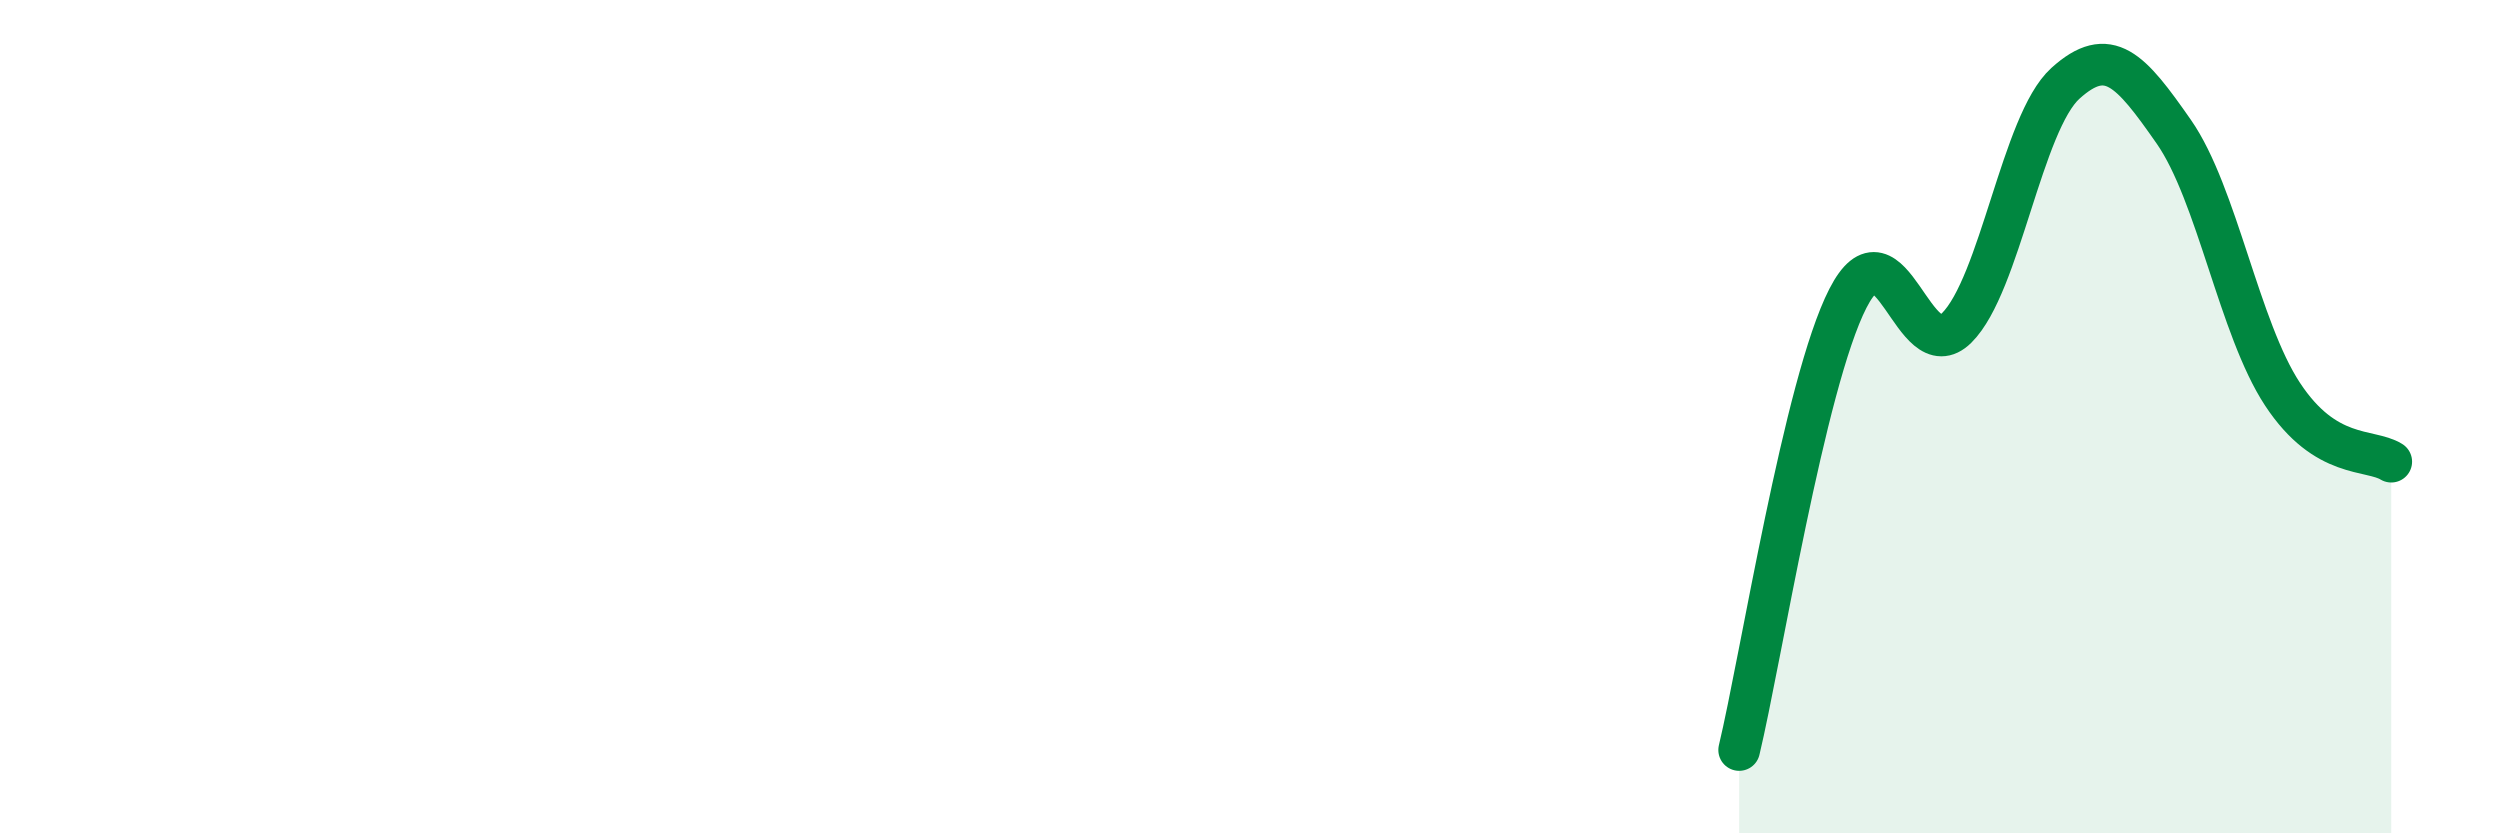 
    <svg width="60" height="20" viewBox="0 0 60 20" xmlns="http://www.w3.org/2000/svg">
      <path
        d="M 41.74,18 C 42.26,15.83 43.31,9.19 44.35,7.16 C 45.39,5.13 45.92,8.9 46.96,7.87 C 48,6.84 48.53,2.94 49.57,2 C 50.61,1.06 51.13,1.67 52.17,3.16 C 53.21,4.65 53.74,7.88 54.78,9.46 C 55.82,11.04 56.87,10.76 57.39,11.08L57.39 20L41.74 20Z"
        fill="#008740"
        opacity="0.1"
        stroke-linecap="round"
        stroke-linejoin="round"
      />
      <path
        d="M 41.74,18 C 42.26,15.83 43.31,9.19 44.35,7.16 C 45.39,5.13 45.92,8.9 46.96,7.87 C 48,6.84 48.53,2.94 49.57,2 C 50.61,1.06 51.13,1.67 52.17,3.16 C 53.21,4.65 53.74,7.88 54.78,9.46 C 55.82,11.04 56.87,10.76 57.39,11.08"
        stroke="#008740"
        stroke-width="1"
        fill="none"
        stroke-linecap="round"
        stroke-linejoin="round"
      />
    </svg>
  